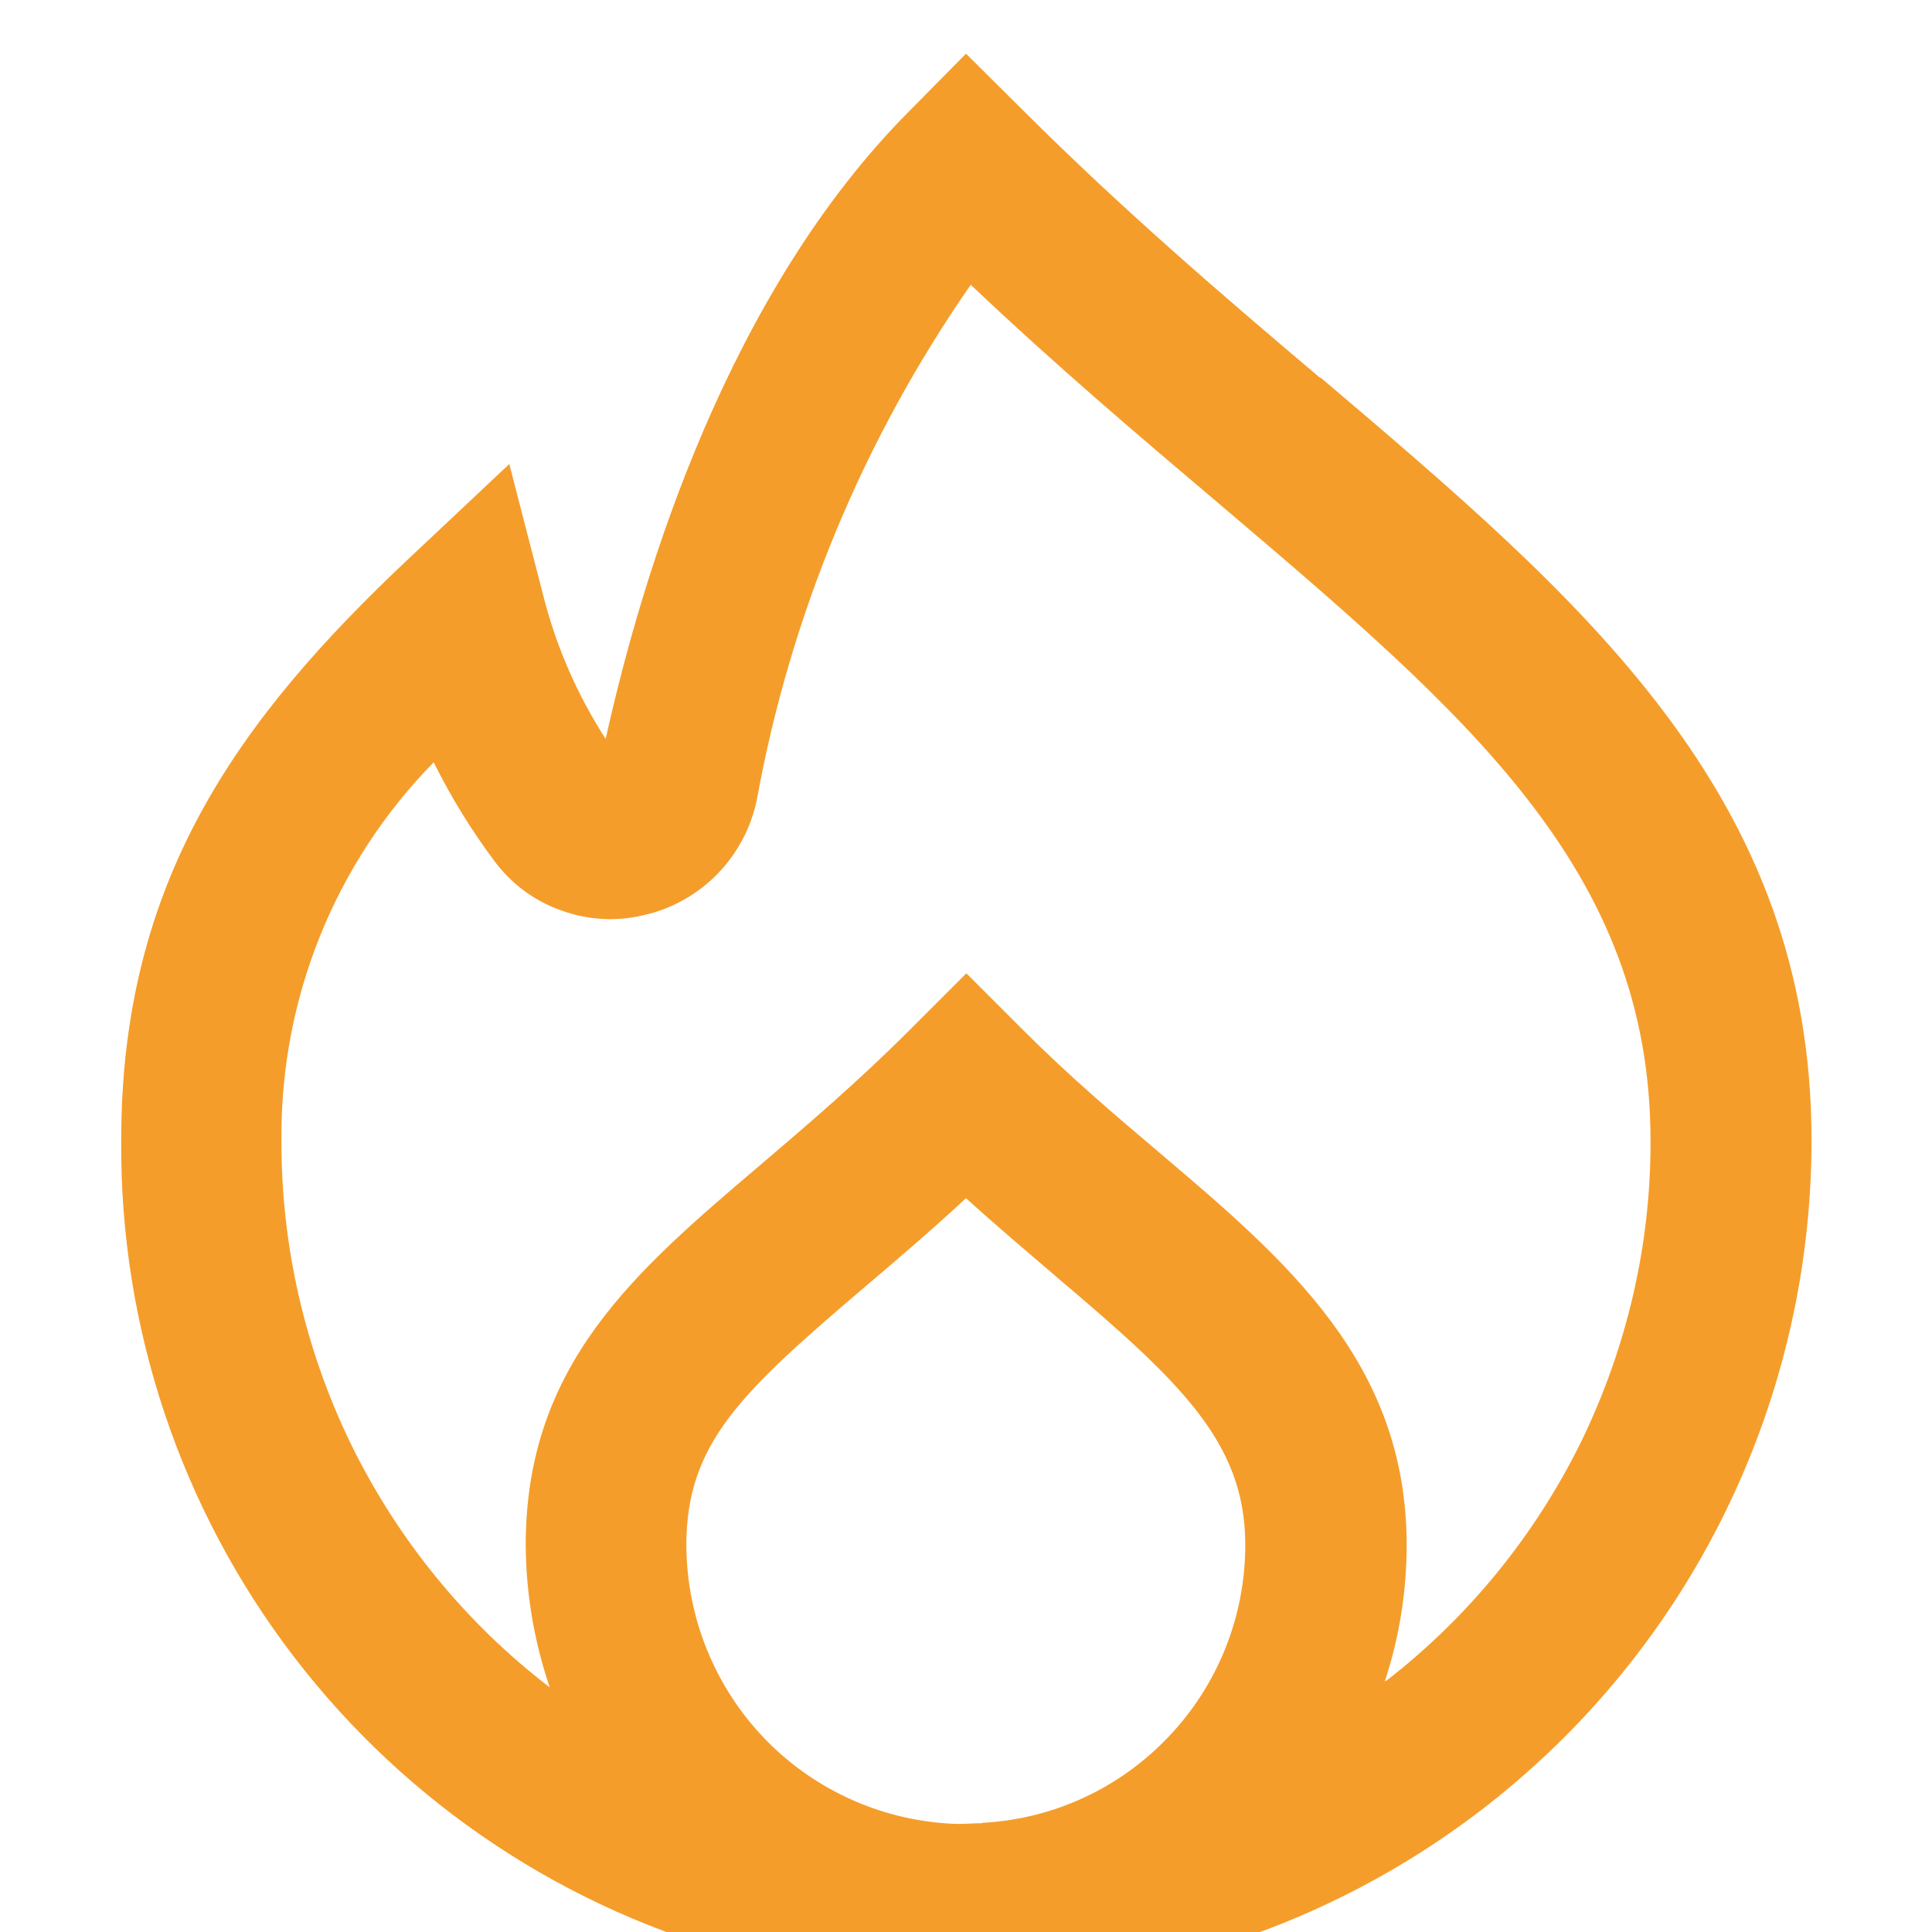 <?xml version="1.0" encoding="UTF-8"?>
<!DOCTYPE svg PUBLIC "-//W3C//DTD SVG 1.1//EN" "http://www.w3.org/Graphics/SVG/1.1/DTD/svg11.dtd">
<!-- Creator: CorelDRAW -->
<svg xmlns="http://www.w3.org/2000/svg" xml:space="preserve" width="5.292mm" height="5.292mm" style="shape-rendering:geometricPrecision; text-rendering:geometricPrecision; image-rendering:optimizeQuality; fill-rule:evenodd; clip-rule:evenodd"
viewBox="0 0 5.292 5.292"
 xmlns:xlink="http://www.w3.org/1999/xlink">
 <defs>
  <style type="text/css">
   <![CDATA[
    .fil2 {fill:none}
    .fil1 {fill:#F59D2A}
    .fil0 {fill:white;fill-opacity:0}
   ]]>
  </style>
   <clipPath id="id0">
    <path d="M-0 5.292l5.292 0 0 -5.292 -5.292 0 0 5.292z"/>
   </clipPath>
   <clipPath id="id1">
    <path d="M-0 5.292l5.292 0 0 -5.292 -5.292 0 0 5.292z"/>
   </clipPath>
 </defs>
 <g id="图层_x0020_1">
  <g style="clip-path:url(#id0)">
   <polygon class="fil0" points="-0,0 5.292,0 5.292,5.292 -0,5.292 "/>
  </g>
  <g style="clip-path:url(#id1)">
   <g id="_356075272">
    <path id="_3560747201" class="fil1" d="M3.616 1.035c-0.265,-0.224 -0.537,-0.457 -0.813,-0.732l-0.157 -0.156 -0.154 0.156c-0.497,0.498 -0.731,1.262 -0.833,1.721 -0.078,-0.121 -0.136,-0.254 -0.171,-0.393l-0.093 -0.36 -0.271 0.255c-0.475,0.446 -0.792,0.889 -0.792,1.597 -0.004,0.511 0.162,1.009 0.473,1.415 0.311,0.406 0.749,0.696 1.243,0.824 0.149,0.036 0.301,0.058 0.454,0.066 0.048,0.006 0.096,0.009 0.144,0.01 0.025,0 0.05,-0.002 0.075,-0.004 0.601,-0.018 1.171,-0.27 1.589,-0.701 0.418,-0.431 0.652,-1.009 0.652,-1.61 0,-0.947 -0.623,-1.476 -1.345,-2.089zm-0.926 3.959c-0.022,0 -0.044,0.002 -0.068,0.002 -0.198,-0.006 -0.387,-0.089 -0.525,-0.231 -0.138,-0.142 -0.216,-0.333 -0.217,-0.532 0,-0.28 0.15,-0.419 0.489,-0.708 0.086,-0.073 0.179,-0.152 0.277,-0.243 0.086,0.078 0.169,0.148 0.246,0.214 0.341,0.289 0.519,0.454 0.519,0.736 -0,0.195 -0.075,0.383 -0.209,0.524 -0.134,0.142 -0.317,0.227 -0.512,0.237zm1.107 -0.391l-0.004 0.003c0.04,-0.121 0.06,-0.247 0.06,-0.374 0,-0.499 -0.328,-0.778 -0.674,-1.072 -0.123,-0.104 -0.25,-0.212 -0.376,-0.338l-0.156 -0.156 -0.156 0.156c-0.143,0.143 -0.283,0.262 -0.406,0.367 -0.346,0.294 -0.645,0.548 -0.645,1.044 0.001,0.132 0.023,0.264 0.066,0.389 -0.23,-0.176 -0.415,-0.403 -0.543,-0.663 -0.127,-0.26 -0.193,-0.546 -0.192,-0.835 -0.004,-0.387 0.146,-0.76 0.417,-1.036 0.047,0.095 0.102,0.184 0.165,0.269 0.046,0.062 0.109,0.11 0.182,0.136 0.073,0.027 0.152,0.032 0.227,0.014 0.077,-0.017 0.147,-0.056 0.202,-0.112 0.055,-0.056 0.093,-0.127 0.109,-0.204 0.092,-0.507 0.292,-0.988 0.586,-1.411 0.233,0.221 0.463,0.416 0.671,0.592 0.691,0.587 1.191,1.01 1.191,1.753 0.001,0.285 -0.065,0.567 -0.19,0.824 -0.126,0.256 -0.308,0.48 -0.534,0.655l0 0z"/>
   </g>
  </g>
  <polygon class="fil2" points="-0,5.292 5.292,5.292 5.292,0 -0,0 "/>
 </g>
</svg>
